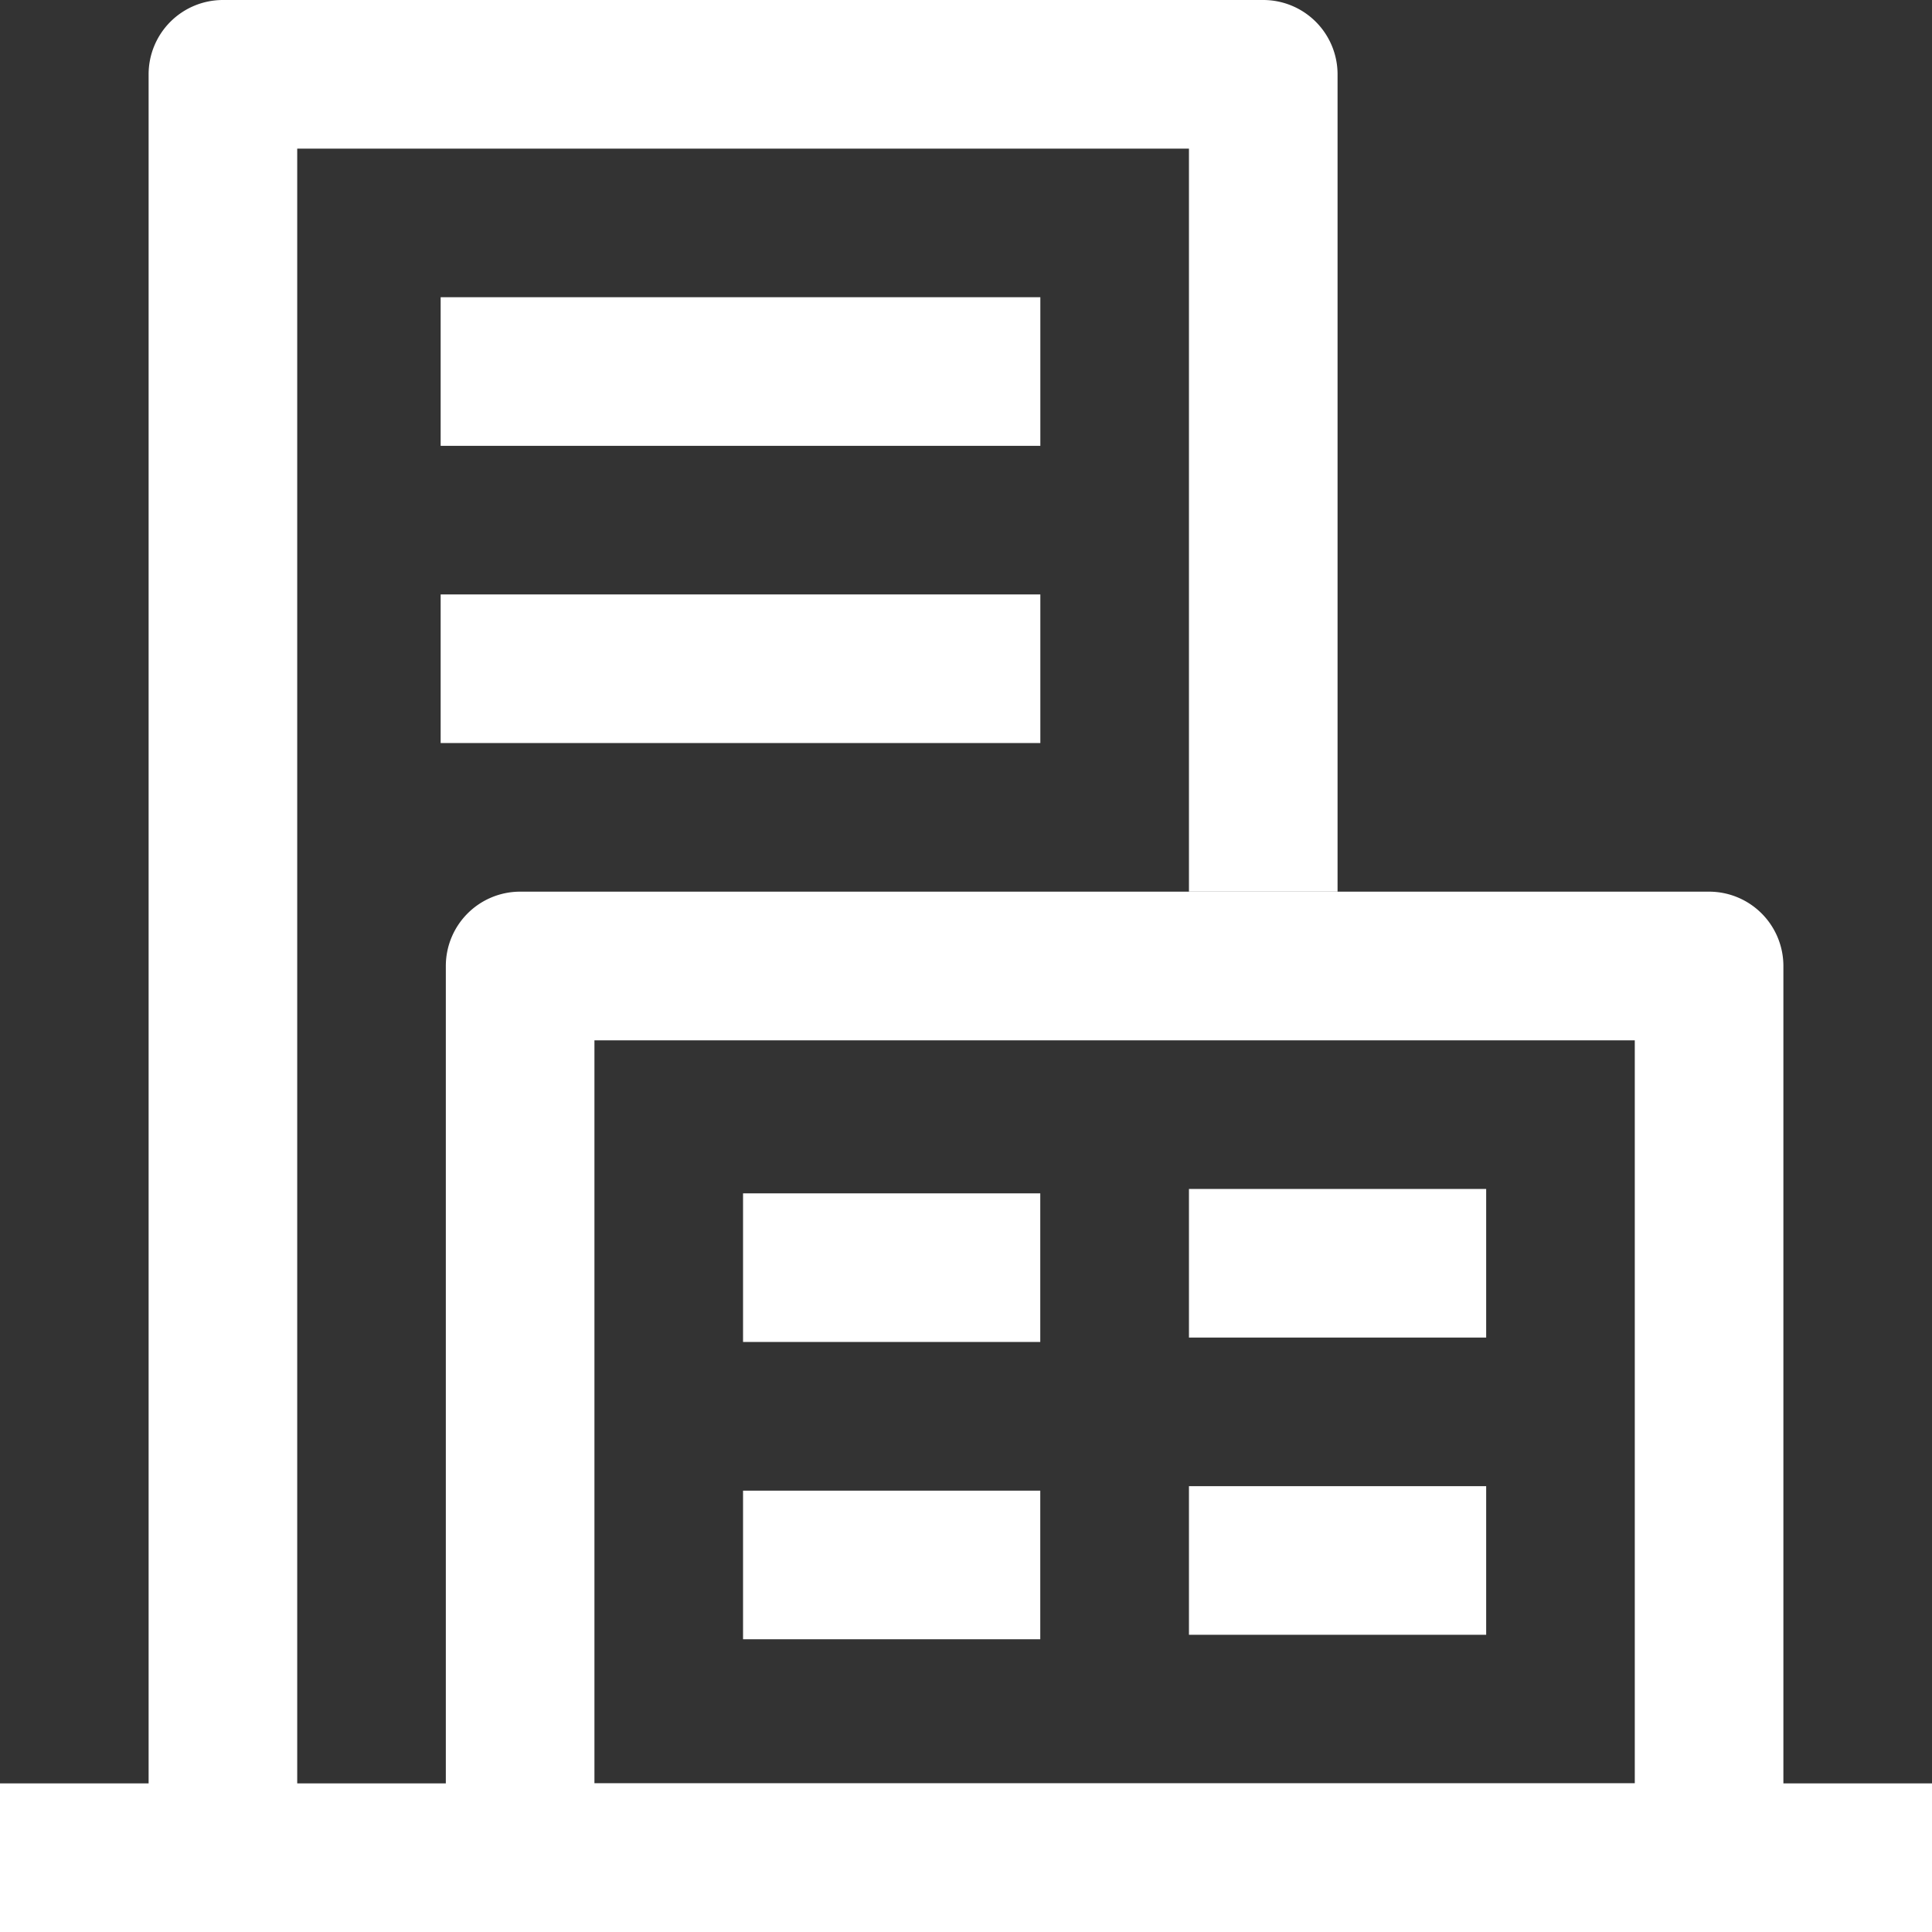 <svg xmlns="http://www.w3.org/2000/svg" width="25" height="25" viewBox="0 0 25 25"><rect x="0" y="0" width="25" height="25" fill="#333333" stroke="none"/><g transform="translate(-1484 -6213)"><path d="M1487.846,6237.038h-1.923v-23.076a.962.962,0,0,1,.962-.962h13.461a.962.962,0,0,1,.962.962v10.576h-1.923v-9.615h-11.539Z" fill="#fff"/><path d="M1506.115,6238h-15.384a.962.962,0,0,1-.962-.962V6225.5a.962.962,0,0,1,.962-.962h15.384a.962.962,0,0,1,.962.962v11.538A.962.962,0,0,1,1506.115,6238Zm-14.423-1.923h13.462v-9.615h-13.462Z" fill="#fff"/><rect width="25" height="1.923" transform="translate(1484 6236.077)" fill="#fff"/><rect width="7.76" height="1.923" transform="translate(1489.702 6216.846)" fill="#fff"/><rect width="7.76" height="1.923" transform="translate(1489.702 6220.692)" fill="#fff"/><rect width="3.846" height="1.923" transform="translate(1493.615 6228.442)" fill="#fff"/><rect width="3.846" height="1.923" transform="translate(1493.615 6232.289)" fill="#fff"/><rect width="3.846" height="1.923" transform="translate(1499.385 6228.385)" fill="#fff"/><rect width="3.846" height="1.923" transform="translate(1499.385 6232.231)" fill="#fff"/></g></svg>